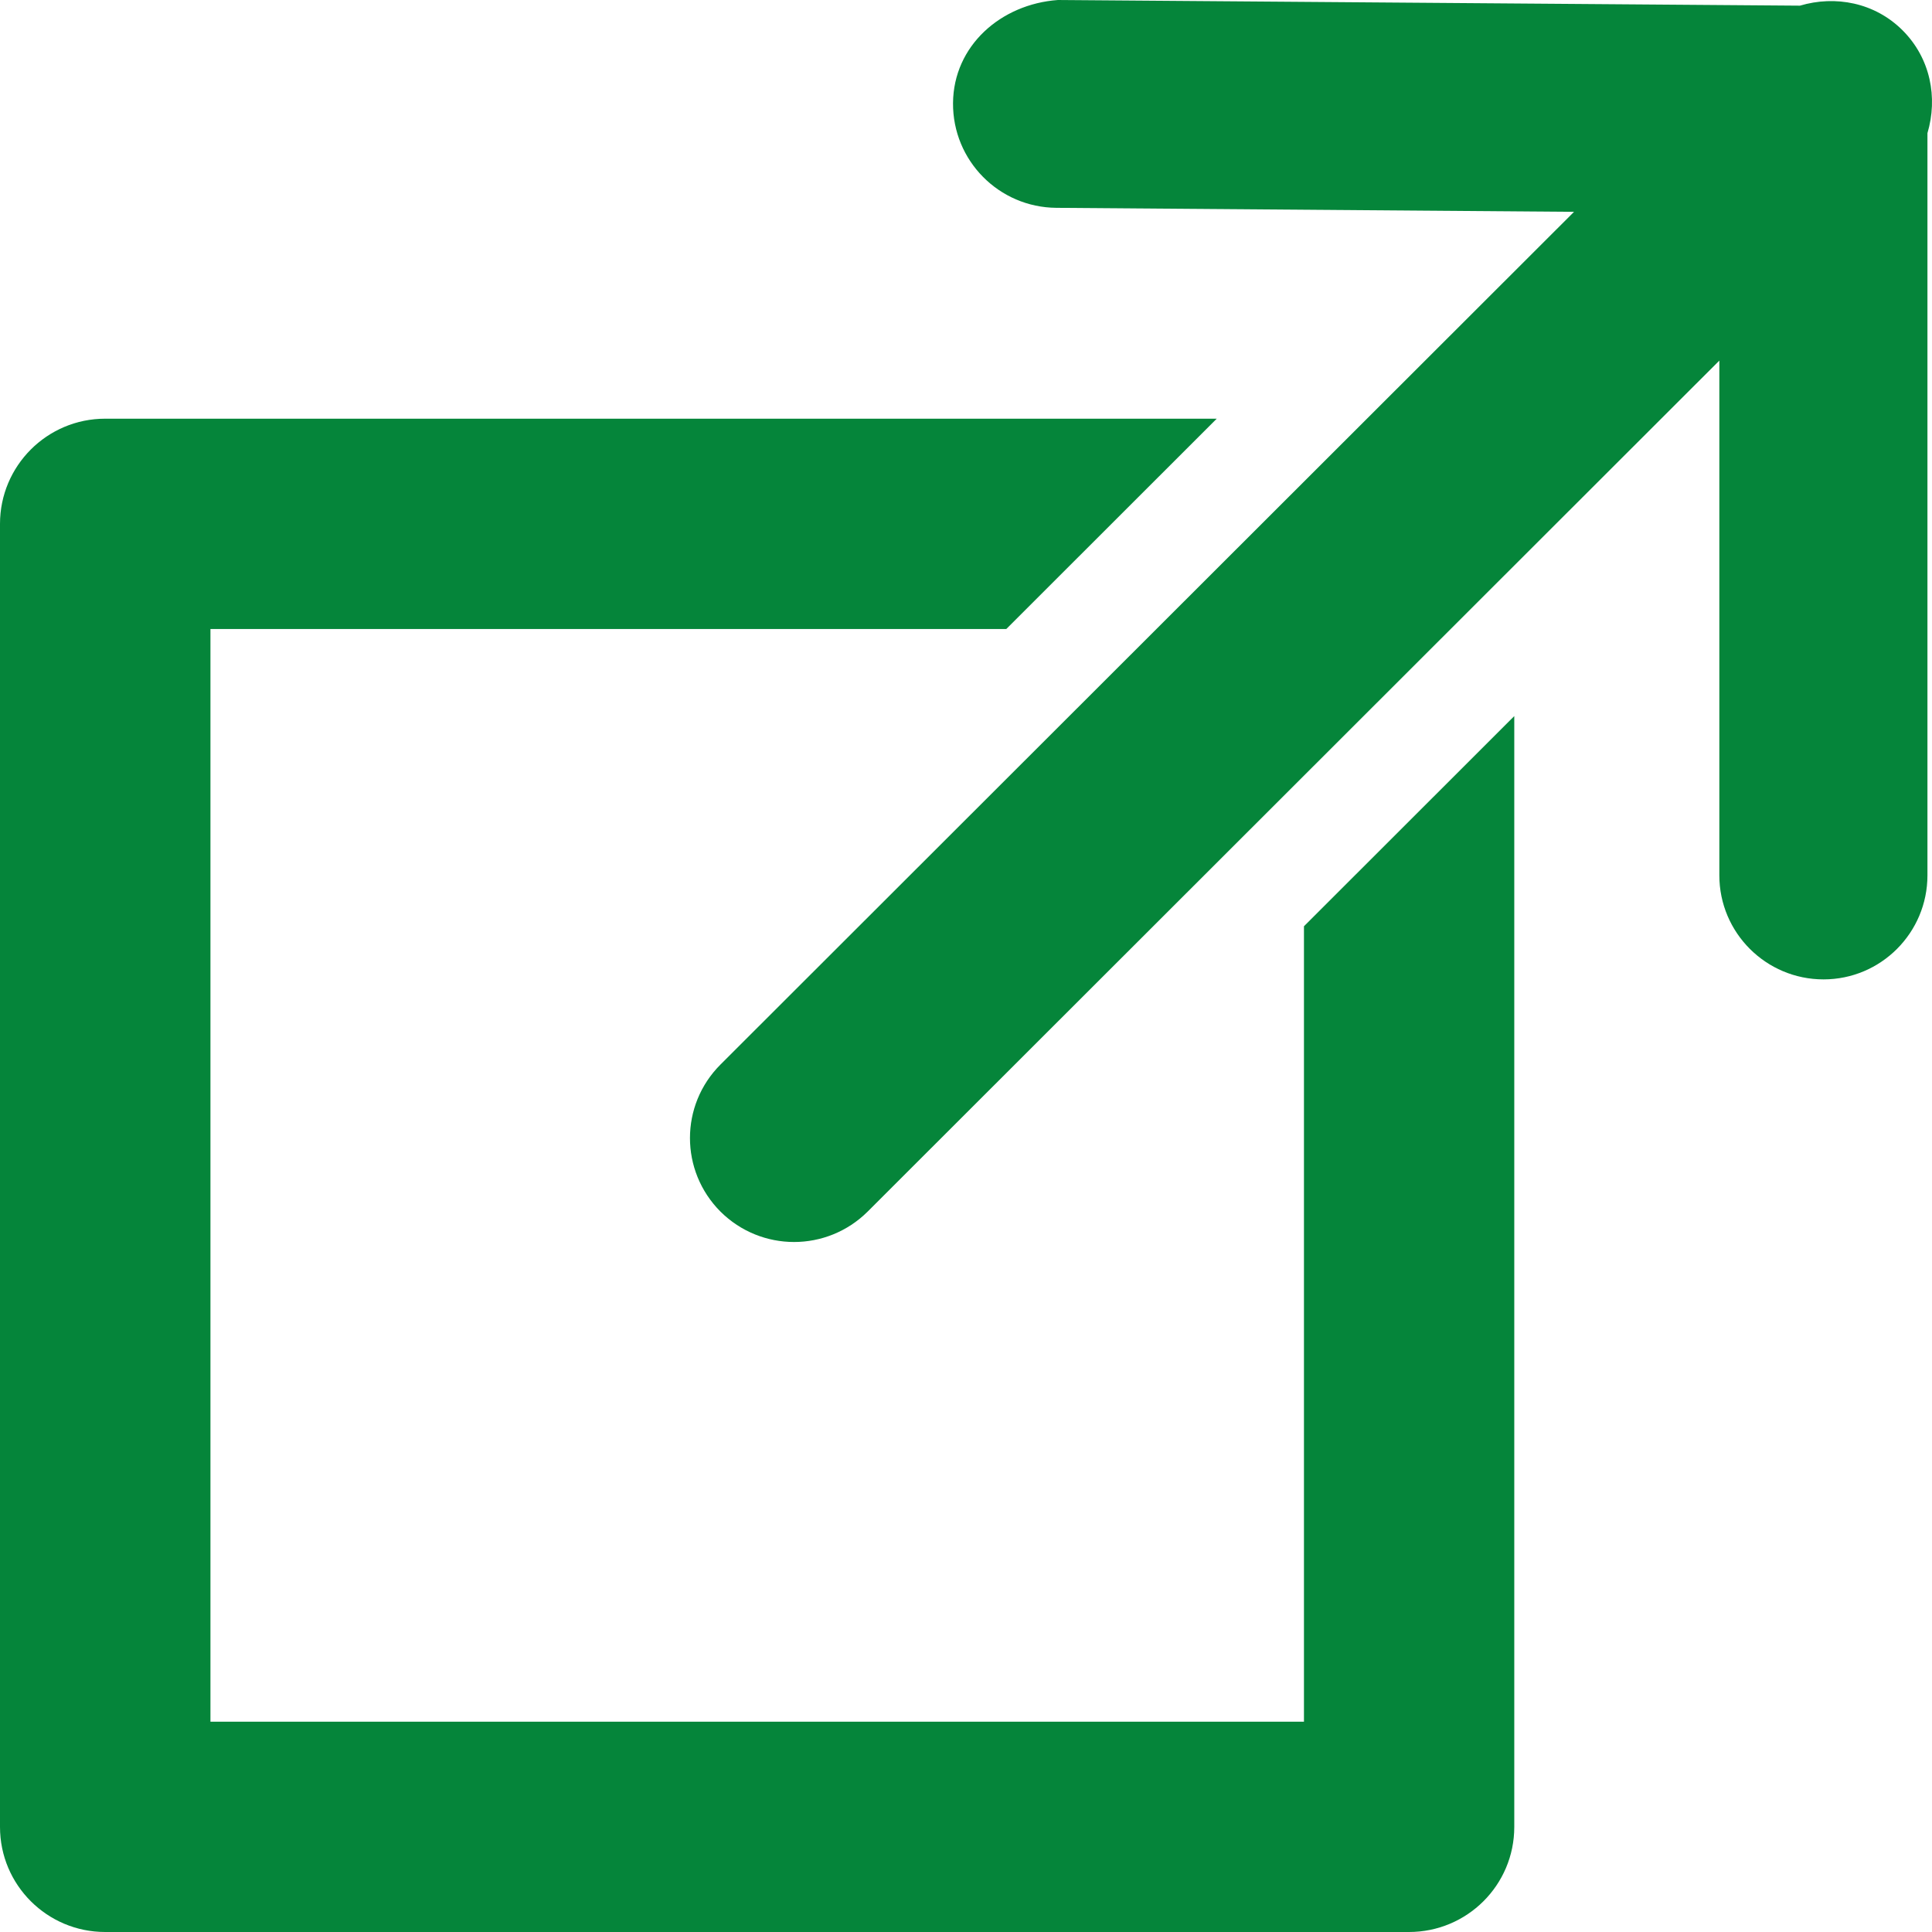 <svg width="14" height="14" viewBox="0 0 14 14" fill="none" xmlns="http://www.w3.org/2000/svg">
<path fill-rule="evenodd" clip-rule="evenodd" d="M13.043 0.041C13.299 -0.035 13.585 0.018 13.787 0.22C13.99 0.423 14.043 0.708 13.967 0.965V6.343C13.967 6.759 13.63 7.097 13.214 7.097C12.797 7.097 12.459 6.759 12.459 6.343V2.613L6.287 8.78C6.14 8.926 5.947 9 5.754 9C5.561 9 5.368 8.926 5.221 8.78C4.926 8.484 4.926 8.009 5.221 7.714L11.406 1.535L7.655 1.506C7.238 1.503 6.903 1.163 6.906 0.747C6.909 0.332 7.252 0.03 7.666 0L13.043 0.041ZM9.449 12.476V6.712L10.973 5.189V13.239C10.973 13.66 10.631 14 10.21 14H0.762C0.342 14 0 13.66 0 13.239V3.796C0 3.376 0.341 3.034 0.762 3.034H8.817L7.292 4.558H1.525V12.476H9.449Z" fill="#05853A"/>
</svg>

